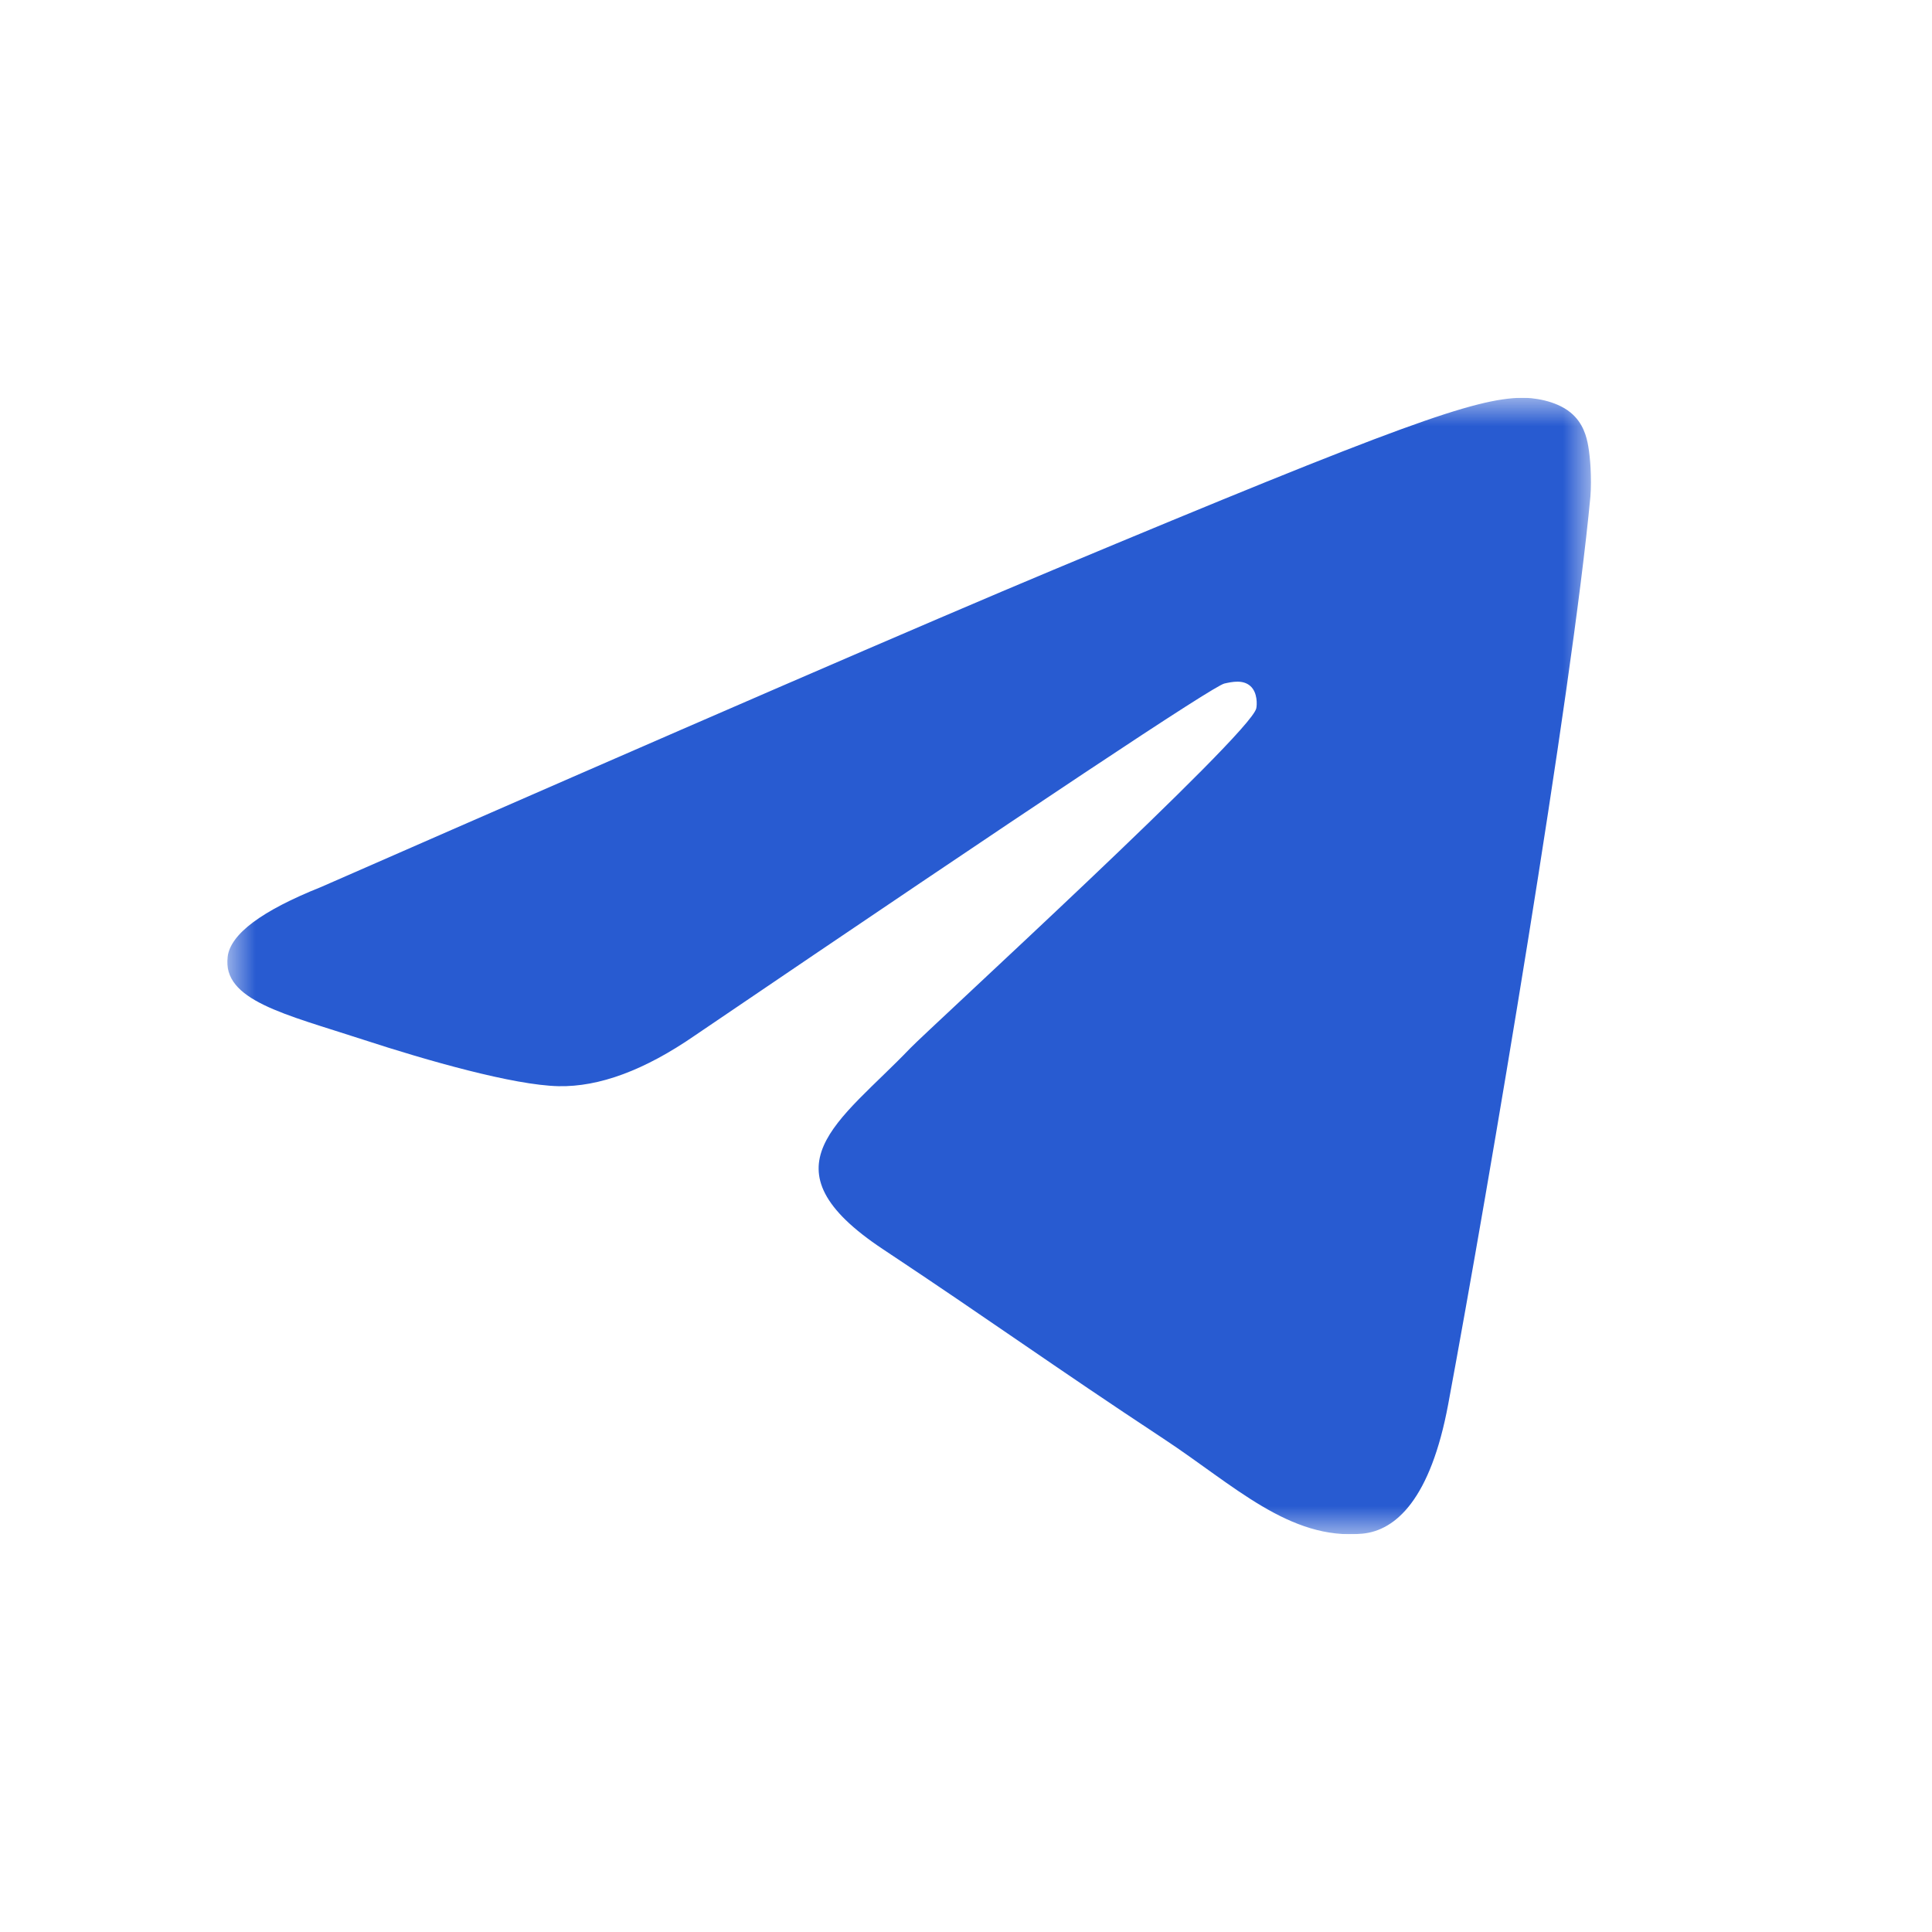<?xml version="1.0" encoding="UTF-8"?> <svg xmlns="http://www.w3.org/2000/svg" width="34" height="34" viewBox="0 0 34 34" fill="none"><g clip-path="url(#clip0_443_1405)"><mask id="mask0_443_1405" style="mask-type:luminance" maskUnits="userSpaceOnUse" x="4" y="7" width="24" height="20"><path d="M28 7H4V27H28V7Z" fill="white"></path></mask><g mask="url(#mask0_443_1405)"><path fill-rule="evenodd" clip-rule="evenodd" d="M5.65 15.61C12.092 12.787 16.388 10.927 18.538 10.028C24.675 7.461 25.95 7.015 26.781 7C26.964 6.997 27.373 7.042 27.638 7.259C27.861 7.441 27.923 7.687 27.952 7.86C27.982 8.033 28.018 8.427 27.989 8.735C27.657 12.249 26.218 20.776 25.486 24.712C25.176 26.377 24.566 26.935 23.975 26.99C22.692 27.109 21.717 26.137 20.474 25.318C18.529 24.036 17.43 23.238 15.543 21.987C13.361 20.541 14.775 19.746 16.018 18.448C16.344 18.108 21.998 12.936 22.108 12.467C22.122 12.408 22.134 12.189 22.005 12.074C21.876 11.958 21.685 11.998 21.547 12.029C21.352 12.074 18.245 14.139 12.226 18.225C11.344 18.834 10.545 19.13 9.829 19.115C9.04 19.098 7.522 18.666 6.394 18.297C5.01 17.845 3.91 17.606 4.006 16.838C4.056 16.437 4.604 16.028 5.65 15.61Z" fill="#285BD1"></path></g></g><defs><clipPath id="clip0_443_1405"><rect width="24" height="20" fill="white" transform="translate(4 7)"></rect></clipPath></defs></svg> 